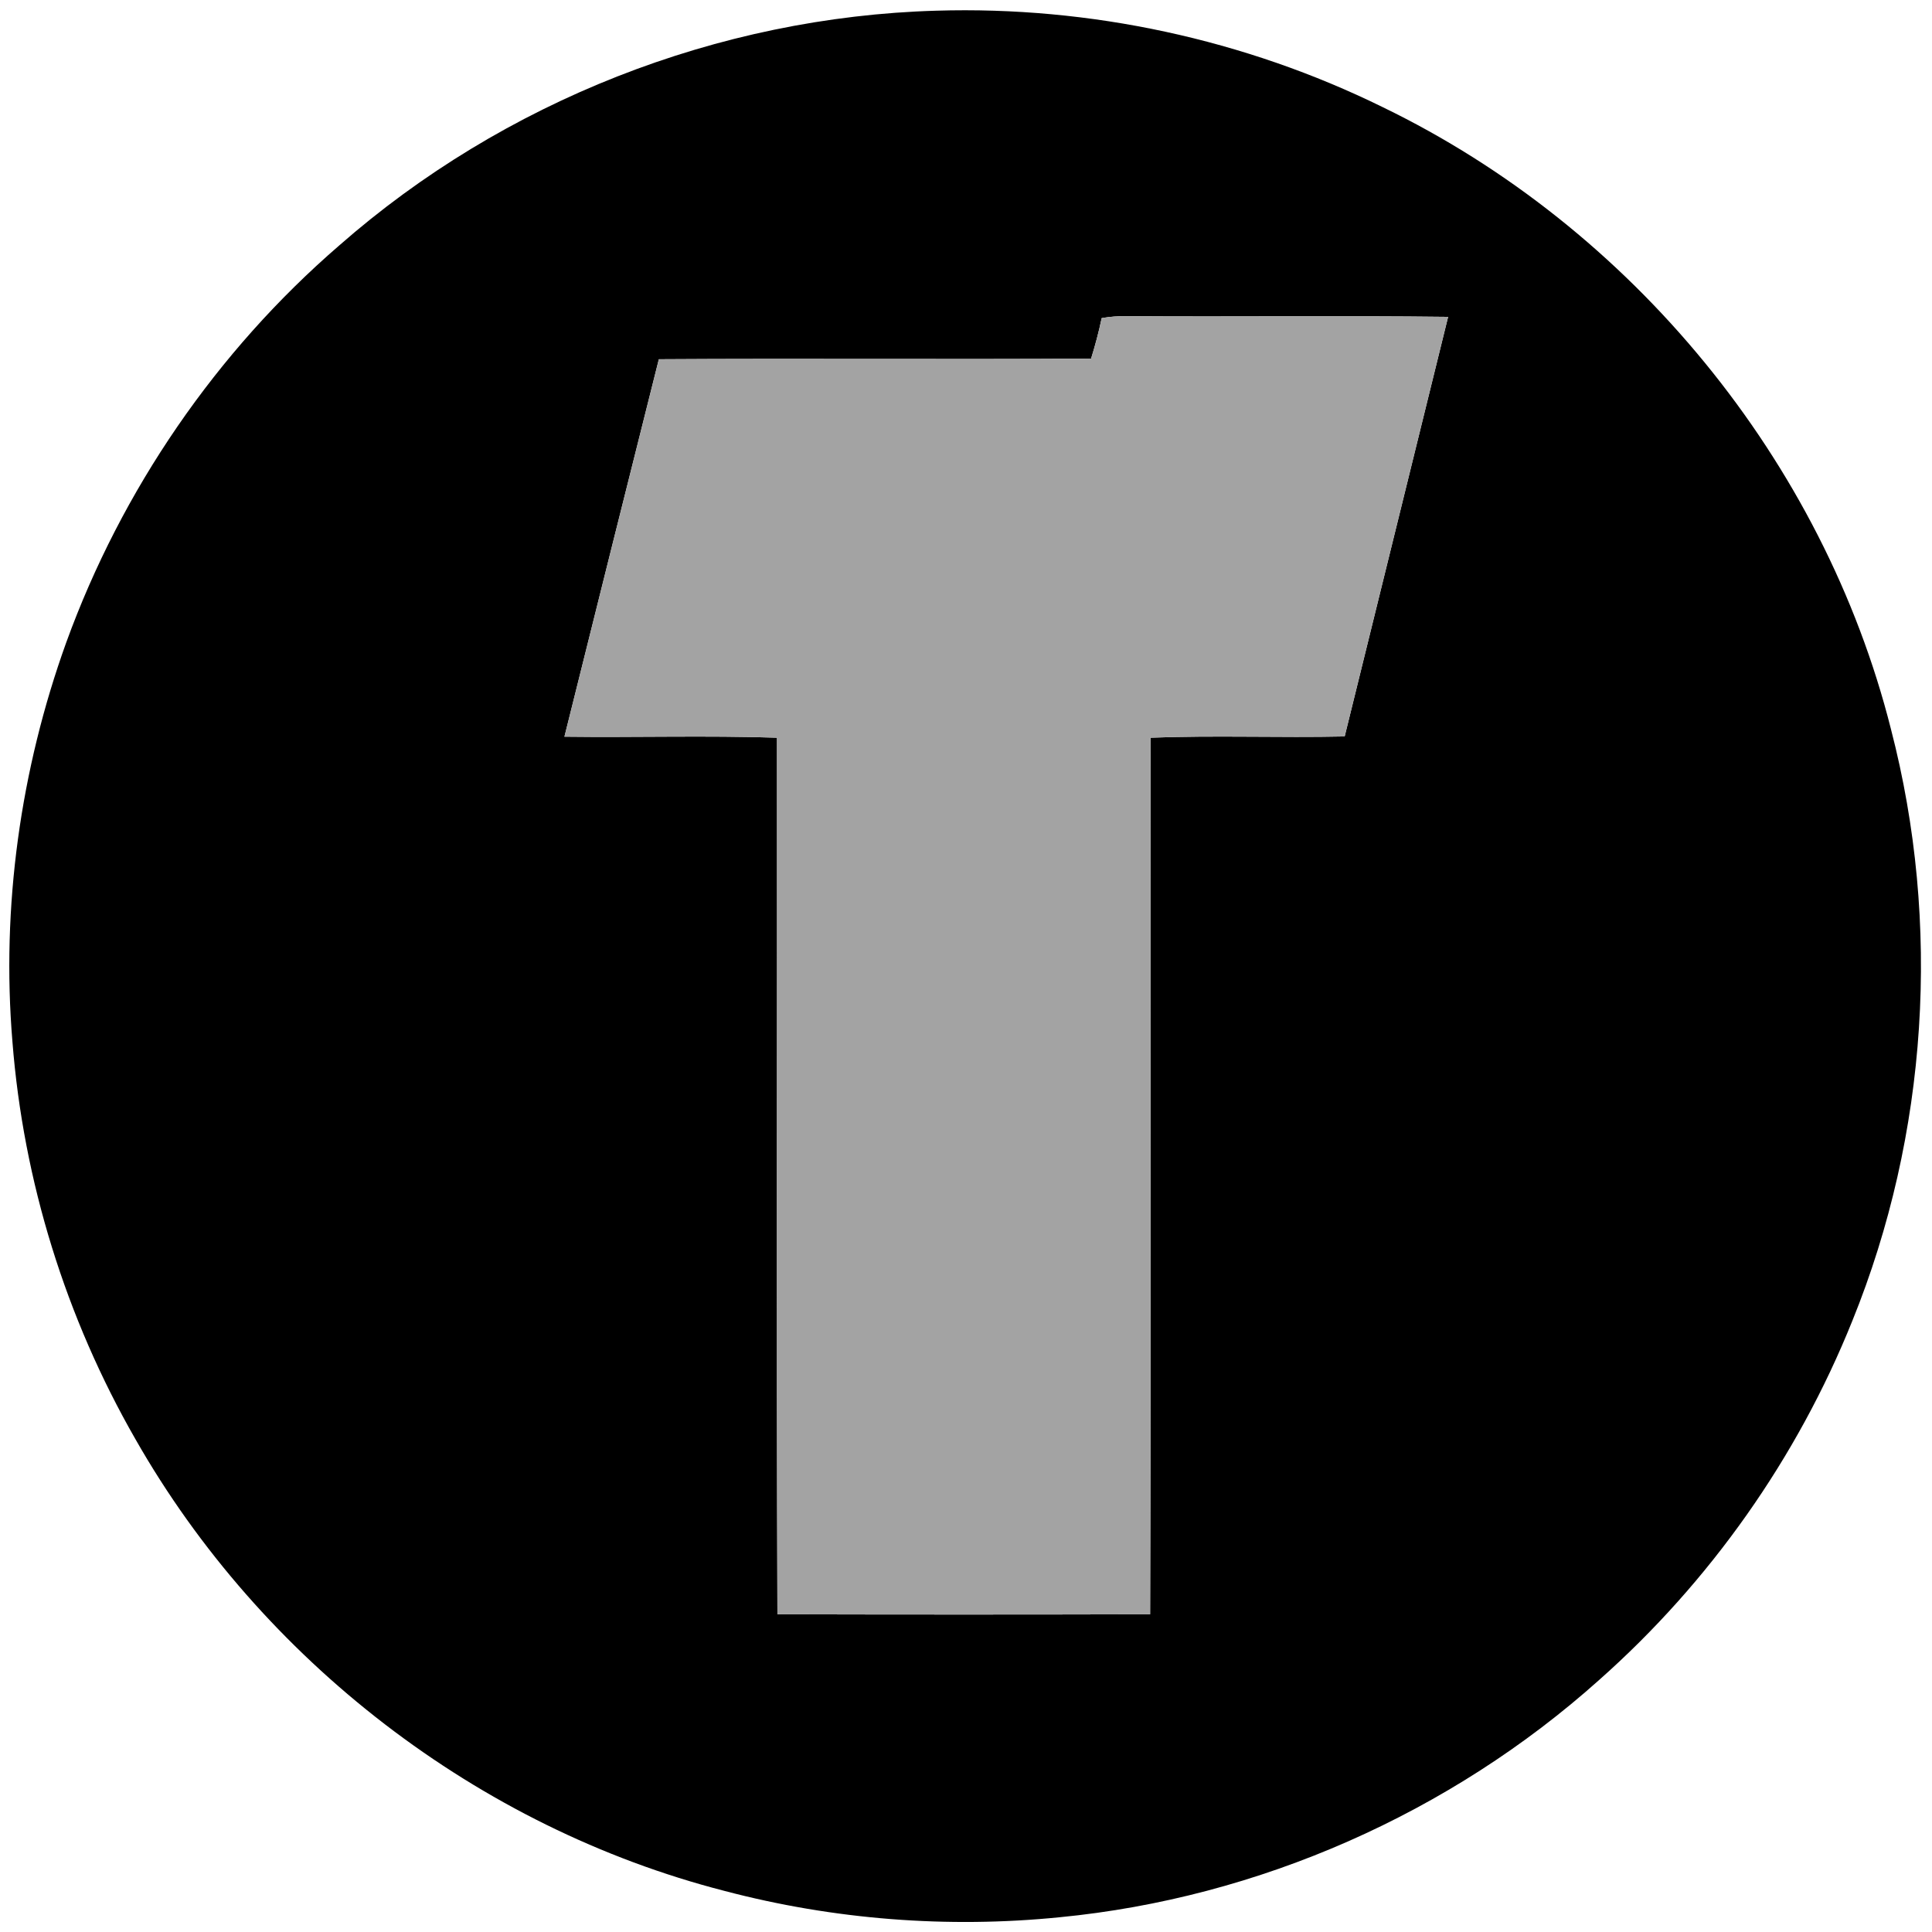 <?xml version="1.0" encoding="UTF-8" ?>
<!DOCTYPE svg PUBLIC "-//W3C//DTD SVG 1.1//EN" "http://www.w3.org/Graphics/SVG/1.1/DTD/svg11.dtd">
<svg width="432pt" height="432pt" viewBox="0 0 432 432" version="1.1" xmlns="http://www.w3.org/2000/svg">
<g id="#ffffffff">
</g>
<g id="#000000ff">
<path fill="#000000" opacity="1.00" d=" M 209.36 2.39 C 243.73 1.35 278.34 8.79 309.20 23.97 C 364.84 50.92 407.69 103.02 422.82 163.03 C 434.12 206.54 431.09 253.66 414.19 295.33 C 401.88 325.99 382.33 353.71 357.60 375.62 C 324.32 405.42 281.45 424.39 236.96 428.70 C 211.90 431.22 186.39 429.24 162.03 422.82 C 106.91 408.66 58.44 371.23 30.30 321.83 C 14.73 294.71 5.22 264.12 2.78 232.93 C 0.27 202.78 4.56 172.12 14.81 143.66 C 27.19 109.53 48.39 78.60 75.87 54.87 C 112.55 22.67 160.57 3.79 209.36 2.39 M 246.34 71.13 C 245.70 74.19 244.89 77.21 243.97 80.19 C 211.76 80.40 179.54 80.12 147.32 80.33 C 140.24 108.45 133.23 136.58 126.21 164.72 C 142.05 164.92 157.91 164.43 173.74 164.95 C 173.80 230.28 173.62 295.62 173.83 360.96 C 201.61 361.03 229.39 361.03 257.17 360.96 C 257.38 295.62 257.20 230.29 257.26 164.95 C 271.72 164.40 286.20 164.98 300.67 164.67 C 308.37 133.39 316.11 102.13 323.80 70.85 C 299.86 70.56 275.92 70.87 251.98 70.70 C 250.09 70.66 248.20 70.80 246.34 71.13 Z" />
</g>
<g id="#a3a3a3ff">
<path fill="#a3a3a3" opacity="1.00" d=" M 246.34 71.13 C 248.20 70.80 250.09 70.66 251.98 70.70 C 275.92 70.87 299.86 70.56 323.80 70.85 C 316.11 102.13 308.37 133.39 300.67 164.67 C 286.20 164.98 271.72 164.40 257.26 164.95 C 257.20 230.29 257.38 295.62 257.17 360.96 C 229.39 361.03 201.61 361.03 173.83 360.96 C 173.62 295.62 173.80 230.28 173.74 164.95 C 157.91 164.43 142.05 164.92 126.21 164.72 C 133.23 136.58 140.24 108.45 147.32 80.33 C 179.54 80.12 211.76 80.40 243.97 80.19 C 244.89 77.21 245.70 74.19 246.34 71.13 Z" />
</g>
</svg>
